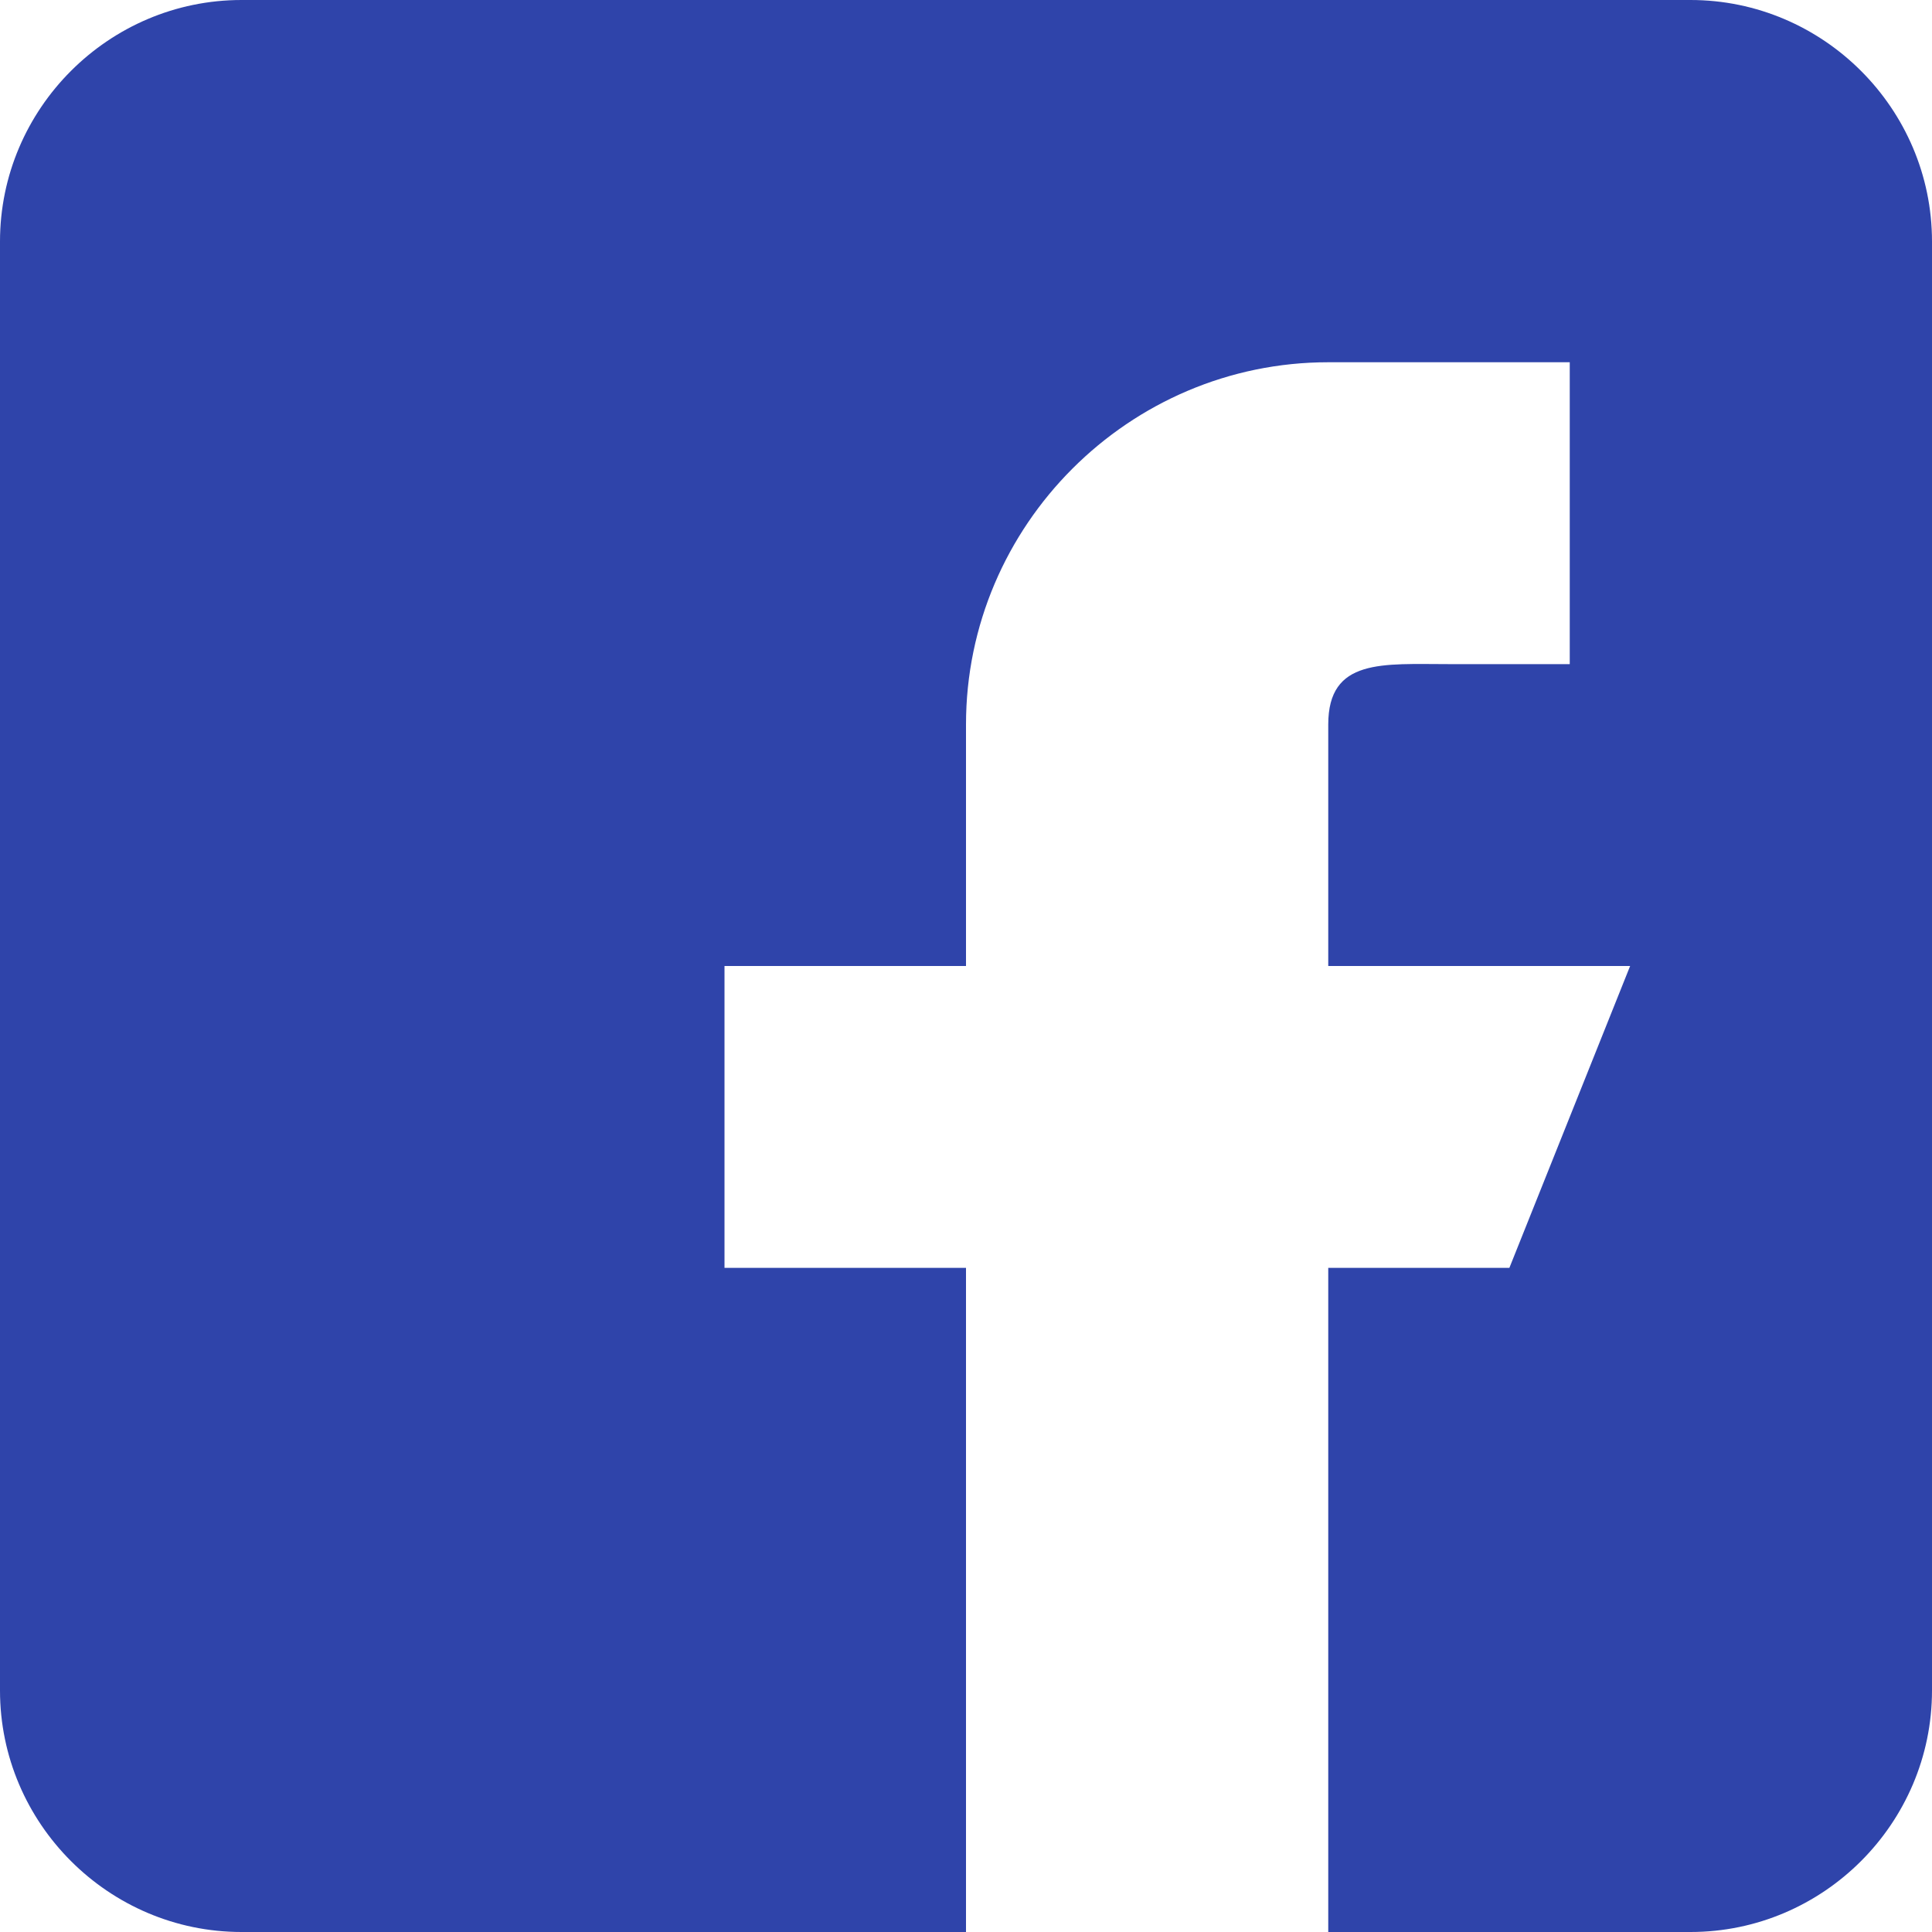 <?xml version="1.0" encoding="utf-8"?>
<!-- Generator: Adobe Illustrator 24.1.0, SVG Export Plug-In . SVG Version: 6.00 Build 0)  -->
<svg version="1.1" id="Layer_1" xmlns="http://www.w3.org/2000/svg" xmlns:xlink="http://www.w3.org/1999/xlink" x="0px" y="0px"
	 viewBox="0 0 32 32" style="enable-background:new 0 0 32 32;" xml:space="preserve">
<style type="text/css">
	.st0{fill:#2F44AA;}
</style>
<path id="Path_47" class="st0" d="M28,0H4C1.8,0,0,1.8,0,4v24c0,2.2,1.8,4,4,4h12V21h-4v-5h4v-4c0-3.3,2.7-6,6-6h4v5h-2
	c-1.1,0-2-0.1-2,1v4h5l-2,5h-3v11h6c2.2,0,4-1.8,4-4V4C32,1.8,30.2,0,28,0z"/>
</svg>
